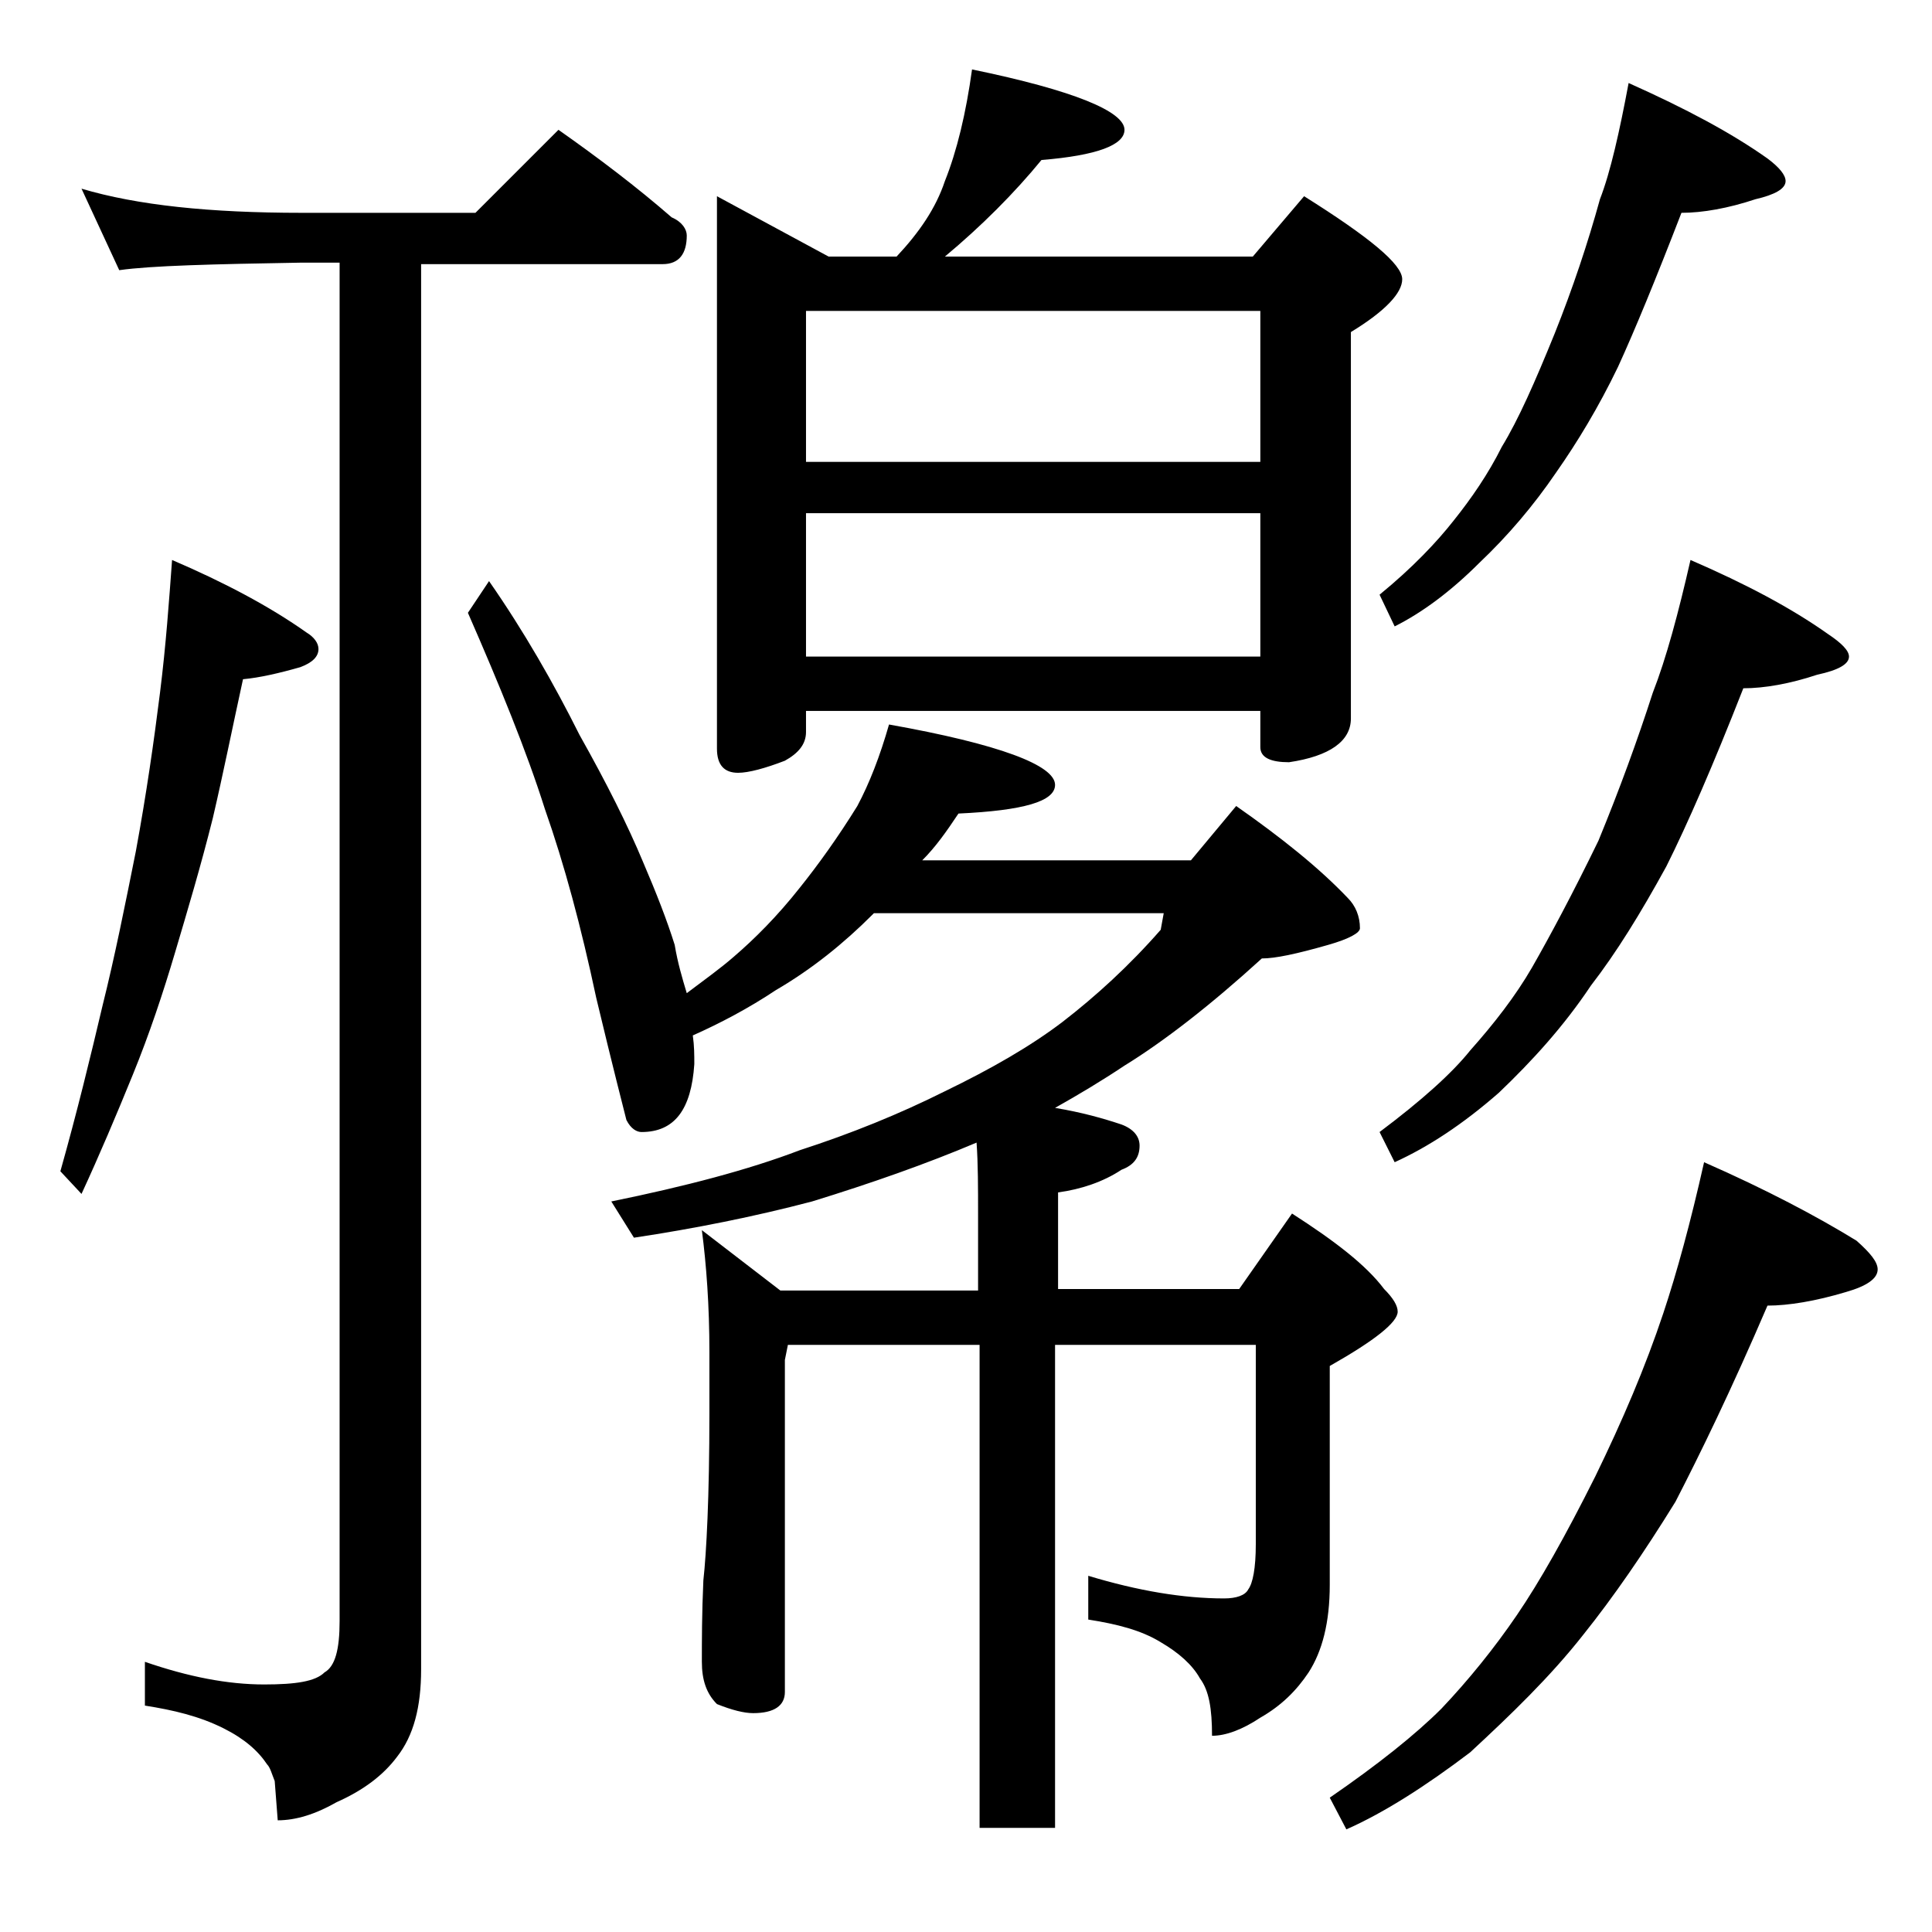 <?xml version="1.0" encoding="utf-8"?>
<!-- Generator: Adobe Illustrator 18.0.0, SVG Export Plug-In . SVG Version: 6.00 Build 0)  -->
<!DOCTYPE svg PUBLIC "-//W3C//DTD SVG 1.1//EN" "http://www.w3.org/Graphics/SVG/1.1/DTD/svg11.dtd">
<svg version="1.1" id="Layer_1" xmlns="http://www.w3.org/2000/svg" xmlns:xlink="http://www.w3.org/1999/xlink" x="0px" y="0px"
	 viewBox="0 0 128 128" enable-background="new 0 0 128 128" xml:space="preserve">
<path d="M11.4,37.1c3.5,1.5,6.5,3.1,8.9,4.8c0.5,0.3,0.8,0.7,0.8,1.1c0,0.5-0.4,0.9-1.2,1.2c-1.4,0.4-2.7,0.7-3.8,0.8
	c-0.7,3.2-1.3,6.2-2,9.2c-0.8,3.2-1.7,6.2-2.5,8.9c-0.8,2.7-1.7,5.4-2.8,8.1c-1.1,2.7-2.2,5.3-3.4,7.9L4,77.6c1.1-3.9,2-7.6,2.8-11
	c0.8-3.2,1.5-6.7,2.2-10.2c0.7-3.8,1.2-7.3,1.6-10.5C11,42.7,11.2,39.8,11.4,37.1z M5.4,12.5c3.7,1.1,8.5,1.6,14.6,1.6h11.5L37,8.6
	c2.7,1.9,5.2,3.8,7.5,5.8c0.7,0.3,1,0.8,1,1.2c0,1.2-0.5,1.9-1.6,1.9h-16v93.1c0,2.5-0.5,4.4-1.6,5.8c-0.9,1.2-2.2,2.2-4,3
	c-1.4,0.8-2.7,1.2-3.9,1.2l-0.2-2.6c-0.2-0.5-0.3-0.9-0.5-1.1c-0.6-0.9-1.5-1.7-2.9-2.4c-1.6-0.8-3.3-1.2-5.2-1.5v-2.9
	c2.9,1,5.5,1.5,7.9,1.5c2.1,0,3.4-0.2,4-0.8c0.7-0.4,1-1.5,1-3.4v-90H20c-5.9,0.1-10,0.2-12.1,0.5L5.4,12.5z M46.5,81.5l5.2,4h13.1
	v-5c0-1.8,0-3.4-0.1-4.8c-3.3,1.4-7,2.7-10.9,3.9C50,80.6,46,81.4,42,82l-1.5-2.4c4.9-1,9.1-2.1,12.5-3.4c3.4-1.1,6.6-2.4,9.6-3.9
	c3.1-1.5,5.7-3,7.8-4.6c2.2-1.7,4.4-3.7,6.5-6.1l0.2-1.1H57.9l-0.1,0.1c-1.9,1.9-4,3.6-6.4,5c-1.8,1.2-3.7,2.2-5.5,3
	c0.1,0.7,0.1,1.3,0.1,1.9c-0.2,3-1.3,4.5-3.5,4.5c-0.3,0-0.7-0.2-1-0.8c-0.2-0.8-0.9-3.5-2-8.1c-1-4.7-2.1-8.8-3.4-12.5
	c-1.2-3.8-3-8.2-5.1-13l1.4-2.1c2.3,3.3,4.3,6.8,6,10.2c1.8,3.2,3.2,6,4.2,8.4c0.9,2.1,1.6,3.9,2.1,5.5c0.2,1.2,0.5,2.2,0.8,3.2
	c1.2-0.9,2.3-1.7,3.1-2.4c1.4-1.2,2.9-2.7,4.4-4.6c1.2-1.5,2.5-3.3,3.8-5.4c0.8-1.5,1.5-3.3,2.1-5.4c7.3,1.3,11,2.7,11,4
	c0,1.1-2.1,1.7-6.4,1.9c-0.8,1.2-1.5,2.2-2.4,3.1h17.8l3-3.6c3,2.1,5.5,4.1,7.4,6.1c0.5,0.5,0.8,1.2,0.8,2c0,0.3-0.7,0.7-2.1,1.1
	c-2.1,0.6-3.5,0.9-4.4,0.9c-3.4,3.1-6.5,5.5-9.1,7.1c-1.5,1-3,1.9-4.6,2.8c1.8,0.3,3.2,0.7,4.4,1.1c0.8,0.3,1.2,0.8,1.2,1.4
	c0,0.8-0.4,1.3-1.2,1.6c-1.2,0.8-2.7,1.3-4.2,1.5v6.4h12l3.5-5c2.8,1.8,4.9,3.4,6.1,5c0.6,0.6,0.9,1.1,0.9,1.5
	c0,0.7-1.5,1.9-4.5,3.6v14.5c0,2.5-0.5,4.4-1.4,5.8c-0.8,1.2-1.8,2.2-3.2,3c-1.2,0.8-2.3,1.2-3.2,1.2c0-1.8-0.2-3-0.8-3.8
	c-0.5-0.9-1.4-1.7-2.6-2.4c-1.3-0.8-2.9-1.2-4.8-1.5v-2.9c3.3,1,6.3,1.5,9,1.5c0.8,0,1.4-0.2,1.6-0.6c0.3-0.4,0.5-1.4,0.5-3V89.1
	H69.9v32h-5v-32H52.2l-0.2,1v22c0,0.9-0.7,1.4-2.1,1.4c-0.6,0-1.4-0.2-2.4-0.6c-0.7-0.7-1-1.6-1-2.8c0-1.4,0-3.2,0.1-5.4
	c0.2-1.8,0.4-5.5,0.4-11.1v-4C47,86.5,46.8,83.8,46.5,81.5z M64.4,4.6c6.8,1.4,10.1,2.8,10.1,4c0,1-1.8,1.7-5.5,2
	c-1.8,2.2-4,4.4-6.4,6.4H83l3.4-4c4.3,2.7,6.5,4.5,6.5,5.5c0,0.9-1.1,2.1-3.4,3.5v25.6c0,1.5-1.4,2.5-4.1,2.9c-1.2,0-1.9-0.3-1.9-1
	v-2.4H53.4v1.4c0,0.8-0.5,1.4-1.4,1.9c-1.3,0.5-2.4,0.8-3.1,0.8c-0.9,0-1.4-0.5-1.4-1.6V13l7.4,4h4.5c1.5-1.6,2.6-3.2,3.2-5
	C63.4,10,64,7.5,64.4,4.6z M53.4,30.6h30.1v-10H53.4V30.6z M53.4,43.5h30.1V34H53.4V43.5z M112.9,77c4.1,1.8,7.5,3.6,10.1,5.2
	c0.9,0.8,1.4,1.4,1.4,1.9c0,0.6-0.7,1.1-2.1,1.5c-2,0.6-3.8,0.9-5.2,0.9c-2.4,5.6-4.5,9.9-6.1,13c-2.1,3.4-4.1,6.3-6.1,8.8
	c-2.2,2.8-4.8,5.3-7.5,7.8c-2.9,2.2-5.7,4-8.2,5.1l-1.1-2.1c3.2-2.2,5.7-4.2,7.4-5.9c1.8-1.9,3.5-4,5-6.2c1.5-2.2,3.2-5.2,5.2-9.2
	c1.8-3.7,3.3-7.2,4.5-10.8C111.1,84.3,112,81,112.9,77z M107.9,5.5c3.8,1.7,6.8,3.3,9.2,5c0.8,0.6,1.2,1.1,1.2,1.5
	c0,0.5-0.7,0.9-2,1.2c-1.8,0.6-3.5,0.9-4.9,0.9c-1.7,4.4-3.1,7.8-4.2,10.2c-1.3,2.7-2.7,5-4.1,7c-1.5,2.2-3.2,4.2-5.1,6
	c-1.9,1.9-3.8,3.3-5.6,4.2l-1-2.1c2.2-1.8,3.8-3.5,4.9-4.9c1.2-1.5,2.3-3.1,3.2-4.9c1.1-1.8,2.2-4.3,3.5-7.5c1.2-3,2.2-6,3-8.9
	C106.7,11.4,107.3,8.7,107.9,5.5z M112,37.1c3.7,1.6,6.7,3.2,9.1,4.9c0.9,0.6,1.4,1.1,1.4,1.5c0,0.5-0.7,0.9-2.1,1.2
	c-1.8,0.6-3.5,0.9-4.9,0.9c-2,5.1-3.7,9-5.1,11.8c-1.7,3.1-3.3,5.7-5,7.9c-1.8,2.7-3.9,5-6.1,7.1c-2.4,2.1-4.7,3.6-6.9,4.6l-1-2
	c2.8-2.1,4.8-3.9,6-5.4c1.6-1.8,3-3.6,4.1-5.5c1.2-2.1,2.7-4.9,4.4-8.4c1.4-3.4,2.6-6.7,3.6-9.8C110.4,43.6,111.2,40.6,112,37.1z"/>
</svg>
